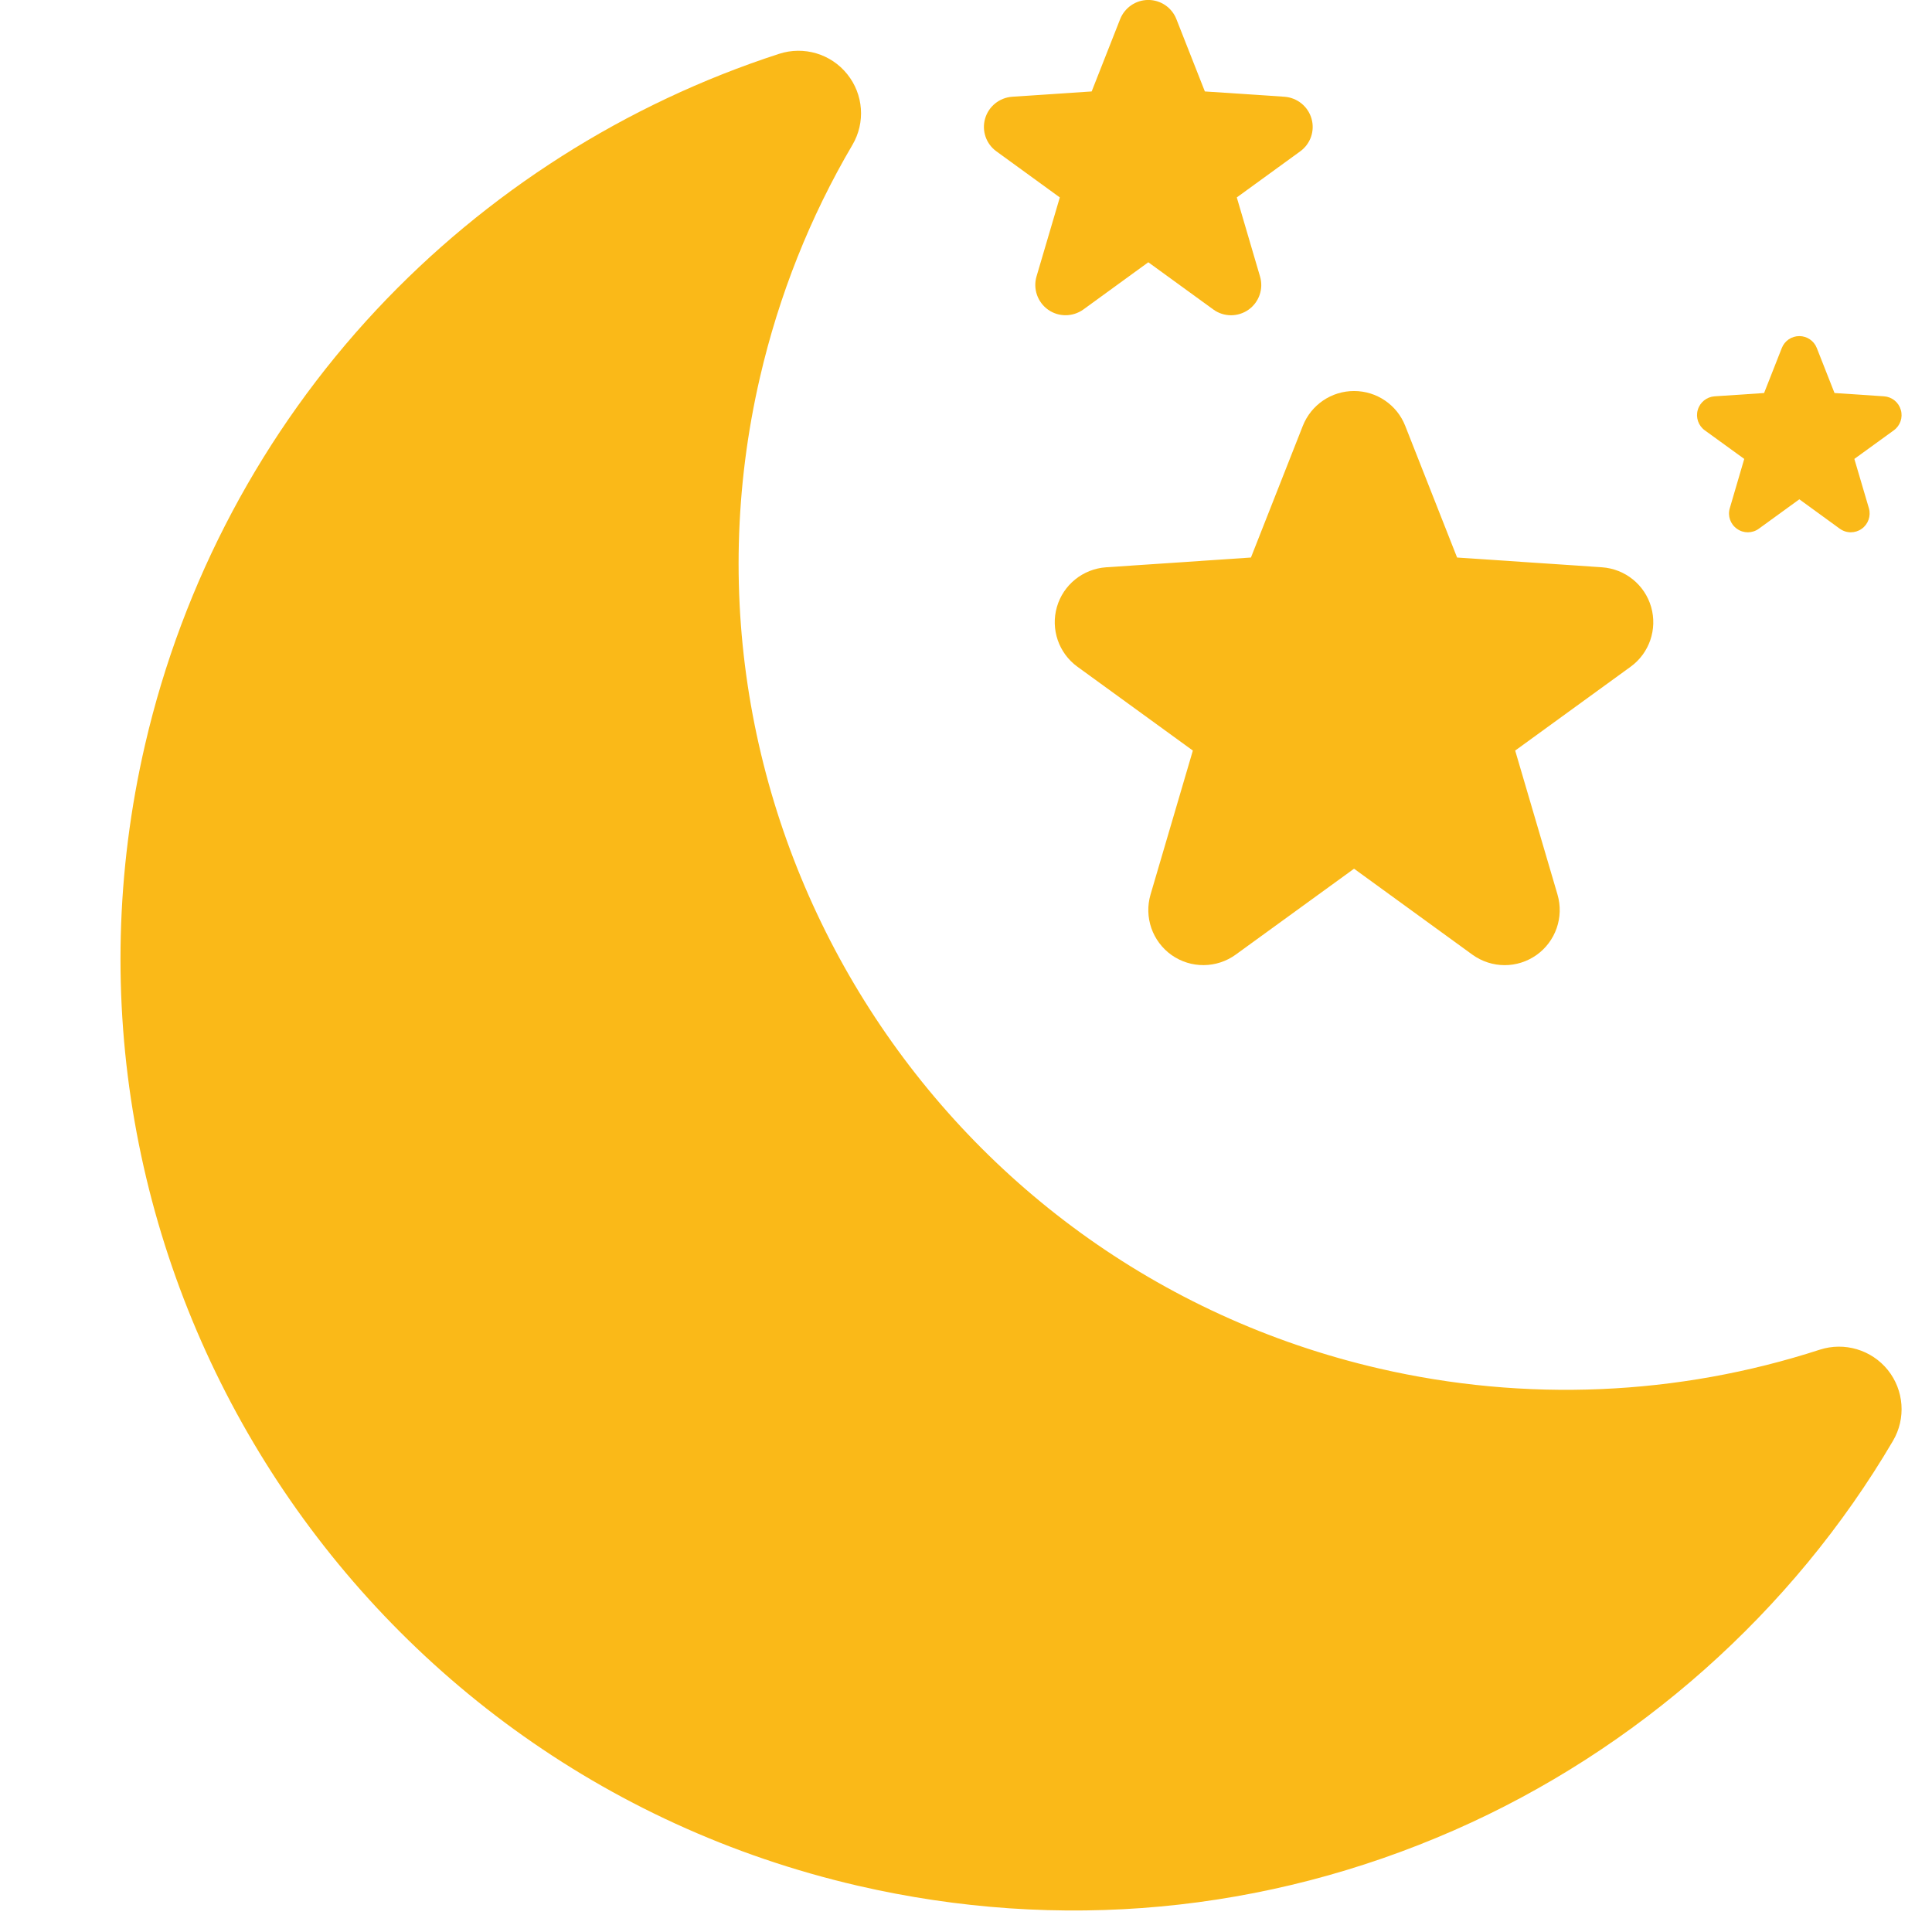 <svg xmlns="http://www.w3.org/2000/svg" xmlns:xlink="http://www.w3.org/1999/xlink" width="1080" zoomAndPan="magnify" viewBox="0 0 810 810" height="1080" preserveAspectRatio="xMidYMid meet" version="1.0"><path fill="#fab918" d="M 791.48 574.383 C 784.641 565.902 773.285 562.52 762.93 565.871 C 703.348 585.219 639.473 587.926 578.145 573.738 C 391.977 530.691 275.551 344.281 318.617 158.195 C 326.586 123.758 339.617 90.965 357.363 60.781 C 362.91 51.398 362.039 39.566 355.199 31.082 C 348.395 22.59 337.039 19.203 326.652 22.566 C 262.324 43.434 203.934 80.582 157.77 129.949 C 110.156 180.863 76.637 243.871 60.832 312.133 C 11.242 526.371 145.285 741.027 359.621 790.59 C 444.074 810.098 530.562 802.066 609.73 767.309 C 686.25 733.738 751.543 675.762 793.641 604.082 C 799.156 594.699 798.285 582.863 791.48 574.383 " fill-opacity="1" fill-rule="nonzero"/><path fill="#fab918" d="M 692.25 254.48 C 689.57 245.16 681.344 238.52 671.637 237.84 L 610.891 233.746 L 589.148 178.543 C 585.695 169.738 577.18 163.934 567.695 163.934 C 558.18 163.934 549.695 169.738 546.211 178.543 L 524.465 233.746 L 463.723 237.84 C 454.043 238.52 445.785 245.16 443.109 254.48 C 440.43 263.797 443.852 273.828 451.723 279.535 L 500.109 314.68 L 482.367 375.043 C 479.594 384.523 483.141 394.715 491.207 400.422 C 499.273 406.098 510.078 406.031 518.078 400.227 L 567.695 364.211 L 617.277 400.227 C 621.344 403.16 626.086 404.645 630.859 404.645 C 635.504 404.645 640.148 403.227 644.148 400.422 C 652.215 394.715 655.762 384.523 652.988 375.043 L 635.246 314.68 L 683.637 279.535 C 691.508 273.828 694.926 263.797 692.25 254.48 " fill-opacity="1" fill-rule="nonzero"/><path fill="#fab918" d="M 549.855 49.723 C 548.371 44.594 543.855 40.953 538.531 40.566 L 505.145 38.34 L 493.207 8.02 C 491.305 3.168 486.625 -0.016 481.434 -0.016 C 476.207 -0.016 471.562 3.168 469.625 8.02 L 457.688 38.34 L 424.332 40.566 C 419.012 40.953 414.492 44.594 413.008 49.723 C 411.527 54.848 413.43 60.332 417.75 63.457 L 444.332 82.773 L 434.559 115.922 C 433.043 121.113 435.012 126.723 439.43 129.852 C 443.883 132.98 449.785 132.914 454.207 129.754 L 481.434 109.957 L 508.691 129.754 C 510.887 131.367 513.5 132.172 516.145 132.172 C 518.66 132.172 521.242 131.398 523.434 129.852 C 527.855 126.723 529.82 121.113 528.273 115.922 L 518.531 82.773 L 545.113 63.457 C 549.434 60.332 551.34 54.848 549.855 49.723 " fill-opacity="1" fill-rule="nonzero"/><path fill="#fab918" d="M 796.93 171.867 C 796.027 168.676 793.223 166.387 789.898 166.16 L 769.125 164.773 L 761.703 145.91 C 760.512 142.879 757.605 140.91 754.379 140.91 C 751.121 140.91 748.219 142.879 747.027 145.91 L 739.605 164.773 L 718.863 166.16 C 715.539 166.387 712.703 168.676 711.797 171.867 C 710.863 175.027 712.055 178.477 714.734 180.41 L 731.281 192.406 L 725.219 213.078 C 724.25 216.301 725.477 219.785 728.25 221.719 C 730.992 223.684 734.703 223.652 737.414 221.652 L 754.383 209.336 L 771.316 221.652 C 772.703 222.652 774.316 223.168 775.961 223.168 C 777.543 223.168 779.156 222.684 780.512 221.719 C 783.254 219.785 784.48 216.301 783.543 213.078 L 777.445 192.406 L 793.996 180.41 C 796.672 178.477 797.867 175.027 796.93 171.867 " fill-opacity="1" fill-rule="nonzero"/></svg>
